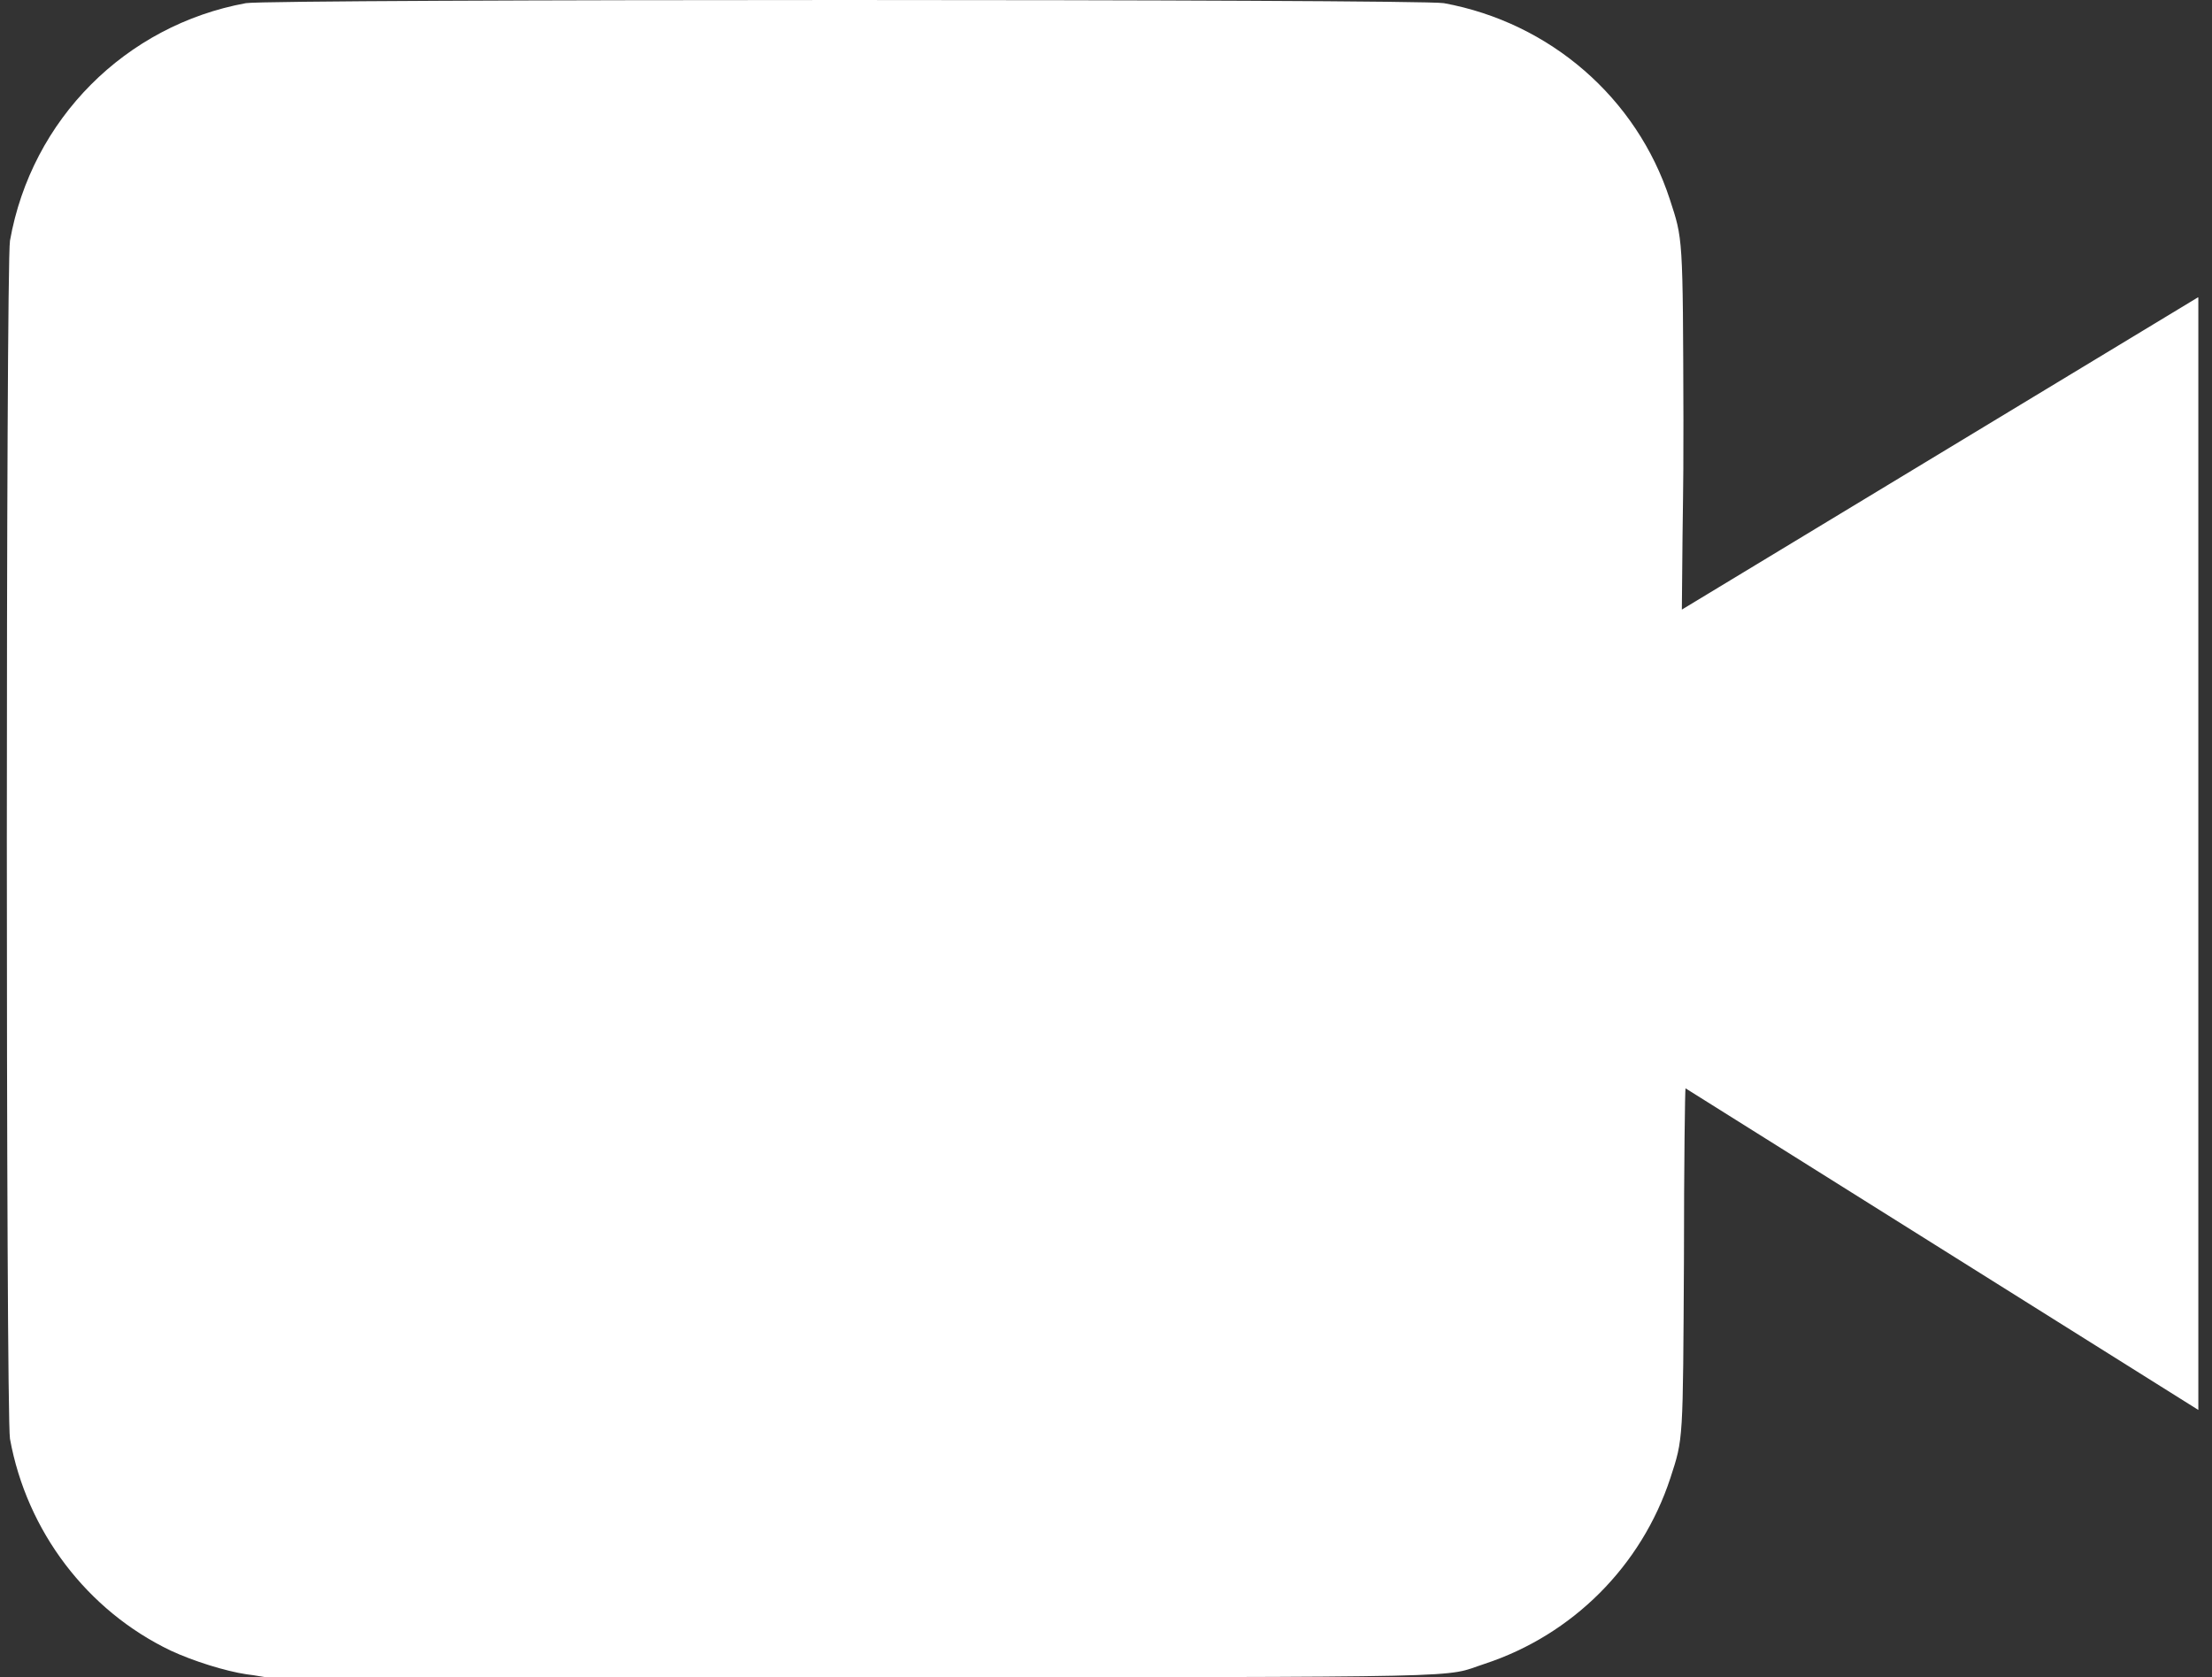 <?xml version="1.0" encoding="UTF-8"?>
<svg id="svg208" xmlns="http://www.w3.org/2000/svg" version="1.1" xmlns:cc="http://creativecommons.org/ns#" xmlns:dc="http://purl.org/dc/elements/1.1/" xmlns:inkscape="http://www.inkscape.org/namespaces/inkscape" xmlns:rdf="http://www.w3.org/1999/02/22-rdf-syntax-ns#" xmlns:sodipodi="http://sodipodi.sourceforge.net/DTD/sodipodi-0.dtd" xmlns:svg="http://www.w3.org/2000/svg" viewBox="0 0 421 319.2">
  <rect x="0" y="0" width="421" height="319.2" fill="#333333" stroke="none"/>
  <defs>
    <style>
      .cls-1 {
        fill: #fff;
        stroke-width: 0px;
      }
    </style>
  </defs>
  <sodipodi:namedview id="namedview210" bordercolor="#666666" borderopacity="1" gridtolerance="10" guidetolerance="10" inkscape:current-layer="g216" inkscape:cx="296.71265" inkscape:cy="314.97681" inkscape:pageopacity="0" inkscape:pageshadow="2" inkscape:window-height="801" inkscape:window-maximized="0" inkscape:window-width="1375" inkscape:window-x="7" inkscape:window-y="27" inkscape:zoom="0.84391309" objecttolerance="10" pagecolor="#ffffff" showgrid="false"/>
  <g id="g216" inkscape:groupmode="layer" inkscape:label="Image">
    <path id="path222" class="cls-1" d="M418.4,56.6v211.7l-97.6-61.2c-.1,0-.3,14.6-.3,32.3-.2,35.2-.1,34.2-2.6,41.9-5.5,16.7-18.6,29.8-35.3,35.3-8.3,2.7,1.8,2.5-120,2.6H51.1c-.6,0-2.4-.4-4.2-.6-4-.6-10.1-2.5-14.4-4.5-15.9-7.6-27.4-22.7-30.6-40.3-.8-4.6-.8-223.3,0-228C6,22.7,23.9,4.8,46.8.6c4.6-.8,223.3-.8,228,0,20.2,3.7,36.7,18,43,37.3,2.5,7.7,2.5,6.7,2.6,42.1,0,17.2-.1,10.3-.3,36l98.2-59.4h0Z" sodipodi:nodetypes="cssssssssccssscssssssscc"/>
  </g>
</svg>